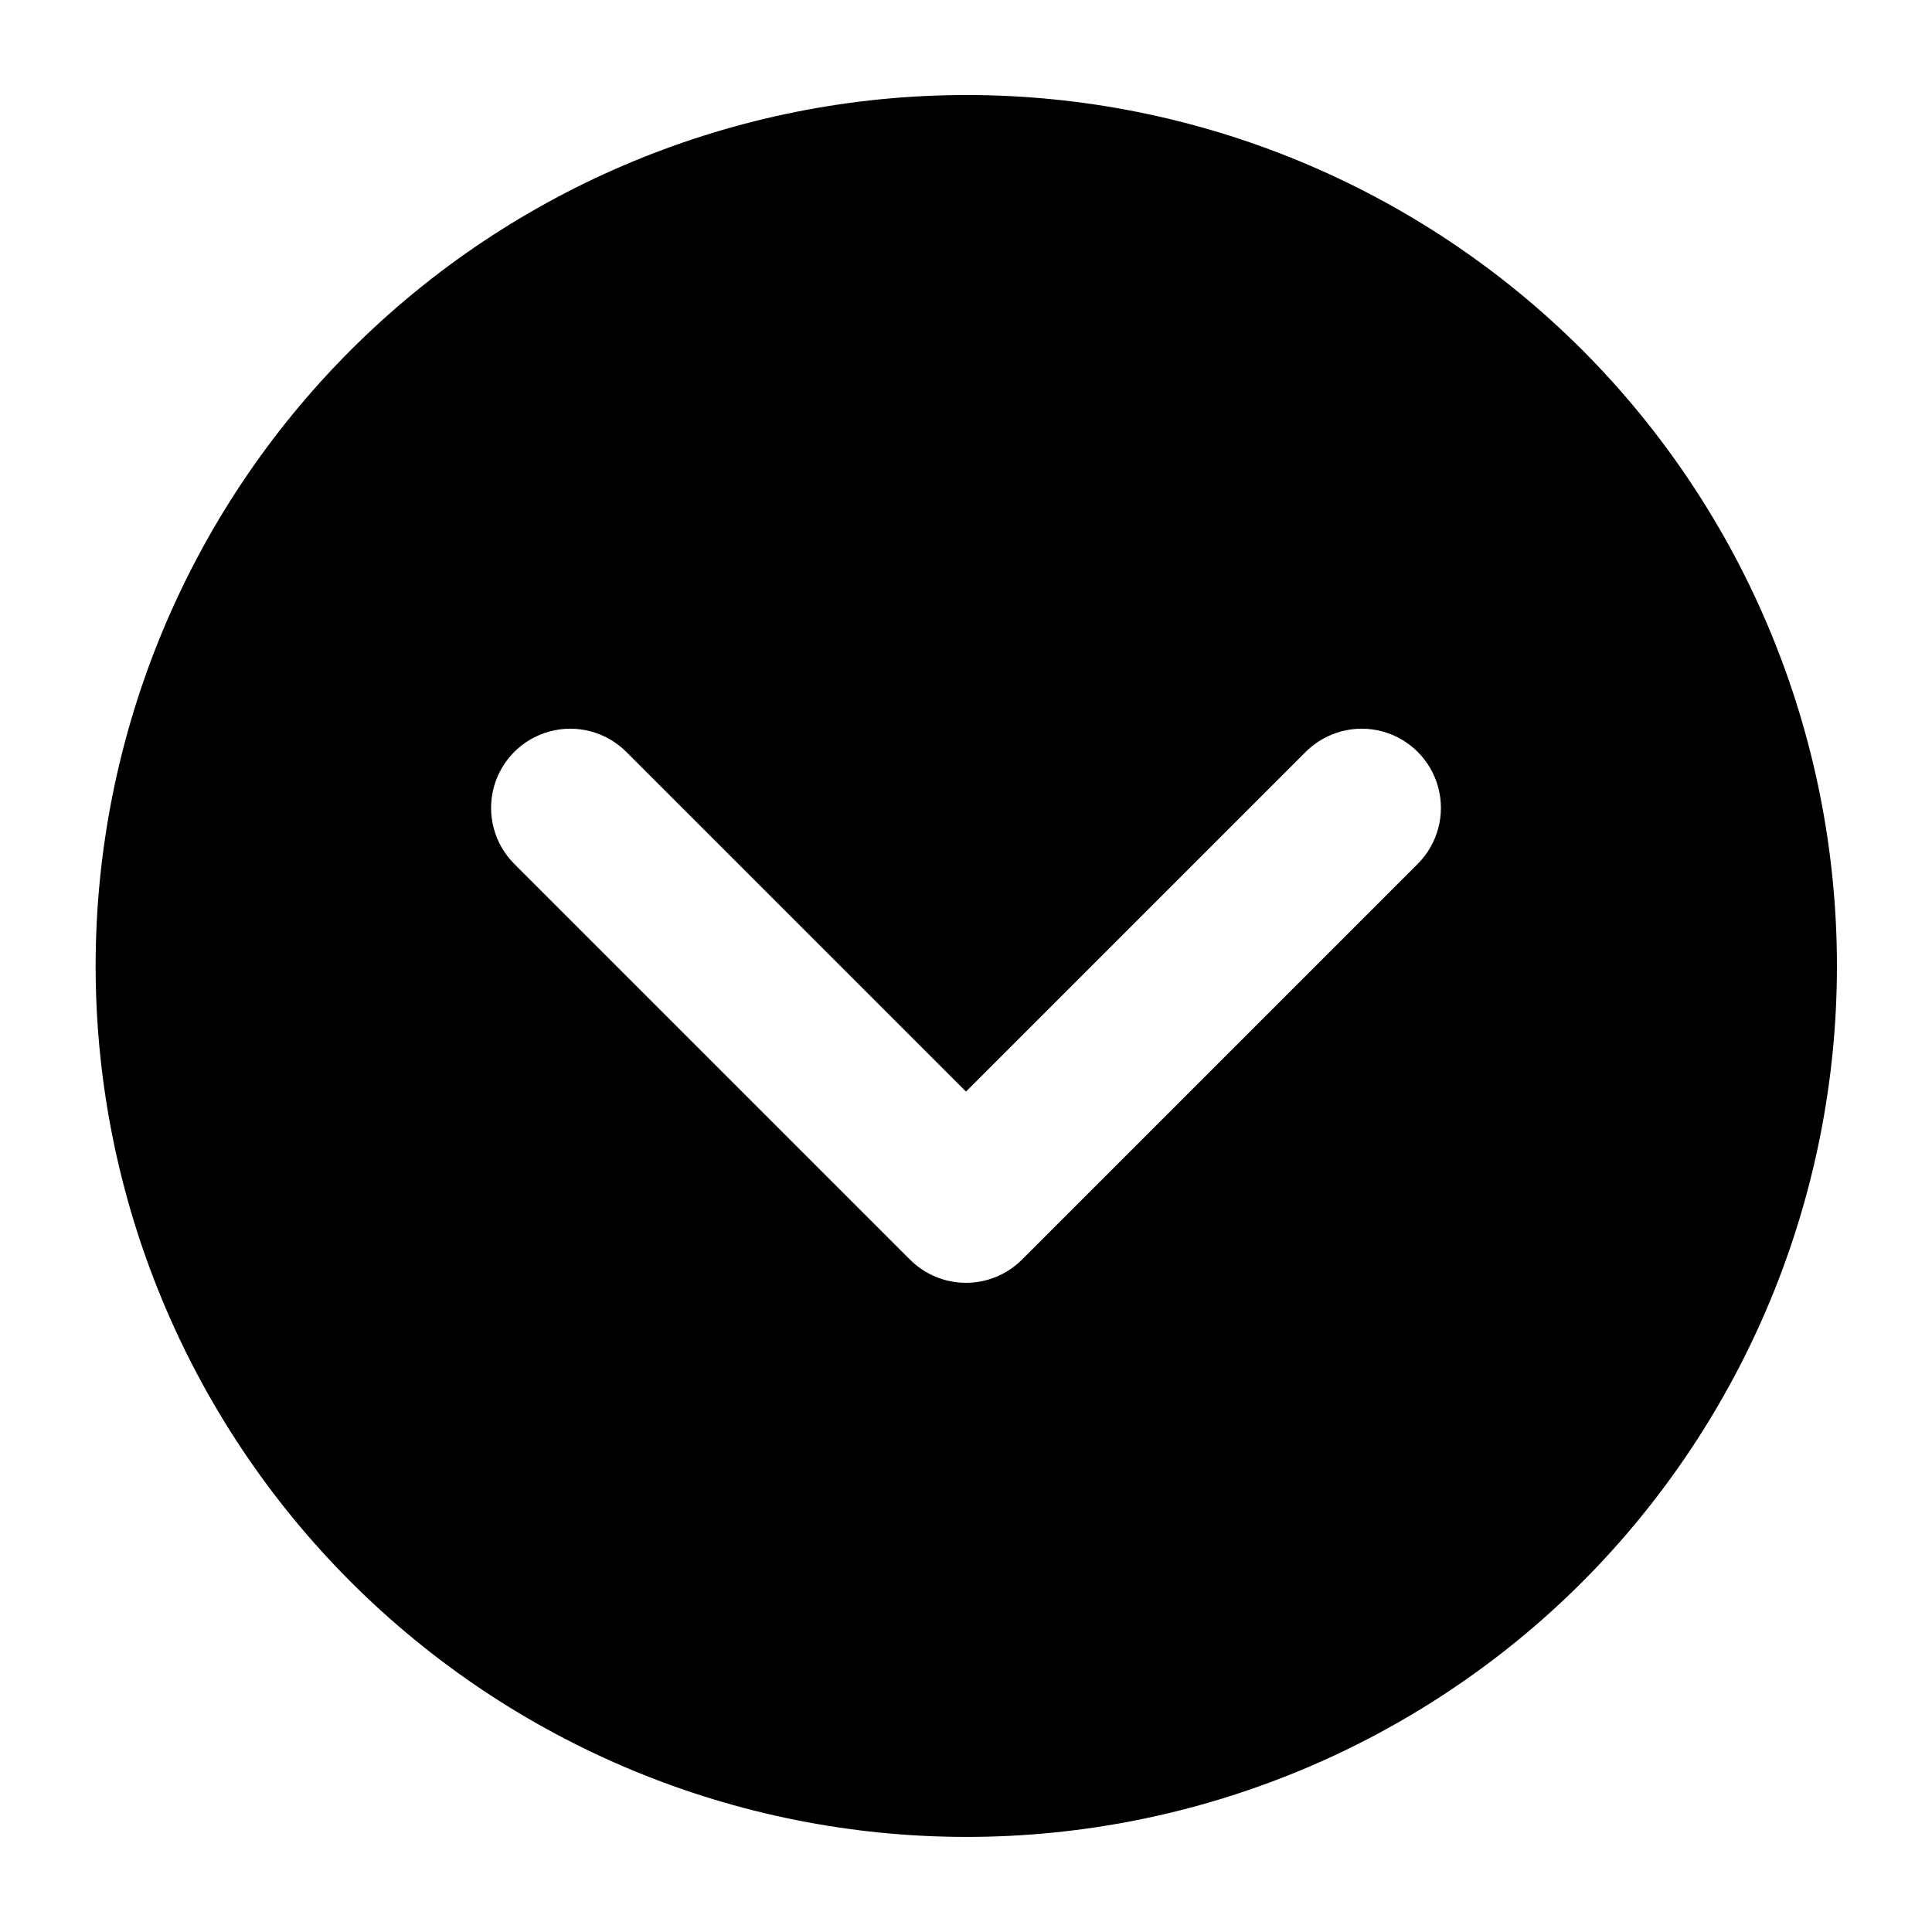 <?xml version="1.0" encoding="UTF-8"?>
<!-- Uploaded to: SVG Find, www.svgfind.com, Generator: SVG Find Mixer Tools -->
<svg fill="#000000" width="800px" height="800px" version="1.1" viewBox="144 144 512 512" xmlns="http://www.w3.org/2000/svg">
 <path d="m563.28 236.71c-43.297-43.258-102-67.547-163.2-67.527s-119.89 24.344-163.16 67.629c-43.27 43.281-67.578 101.98-67.578 163.18 0 61.199 24.309 119.9 67.578 163.18 43.27 43.285 101.96 67.609 163.16 67.629 61.203 0.02 119.91-24.27 163.2-67.527 43.242-43.34 67.527-102.06 67.527-163.28 0-61.223-24.285-119.95-67.527-163.29zm-43.48 136.14-104.96 104.96c-3.938 3.938-9.273 6.148-14.844 6.148-5.566 0-10.906-2.211-14.84-6.148l-104.96-104.96c-5.246-5.312-7.273-13.016-5.328-20.223 1.949-7.211 7.582-12.84 14.789-14.789 7.211-1.945 14.91 0.082 20.223 5.328l90.121 90.117 90.117-90.117c5.312-5.246 13.016-7.277 20.223-5.328 7.211 1.949 12.84 7.578 14.789 14.789 1.949 7.207-0.082 14.91-5.328 20.223z"/>
</svg>